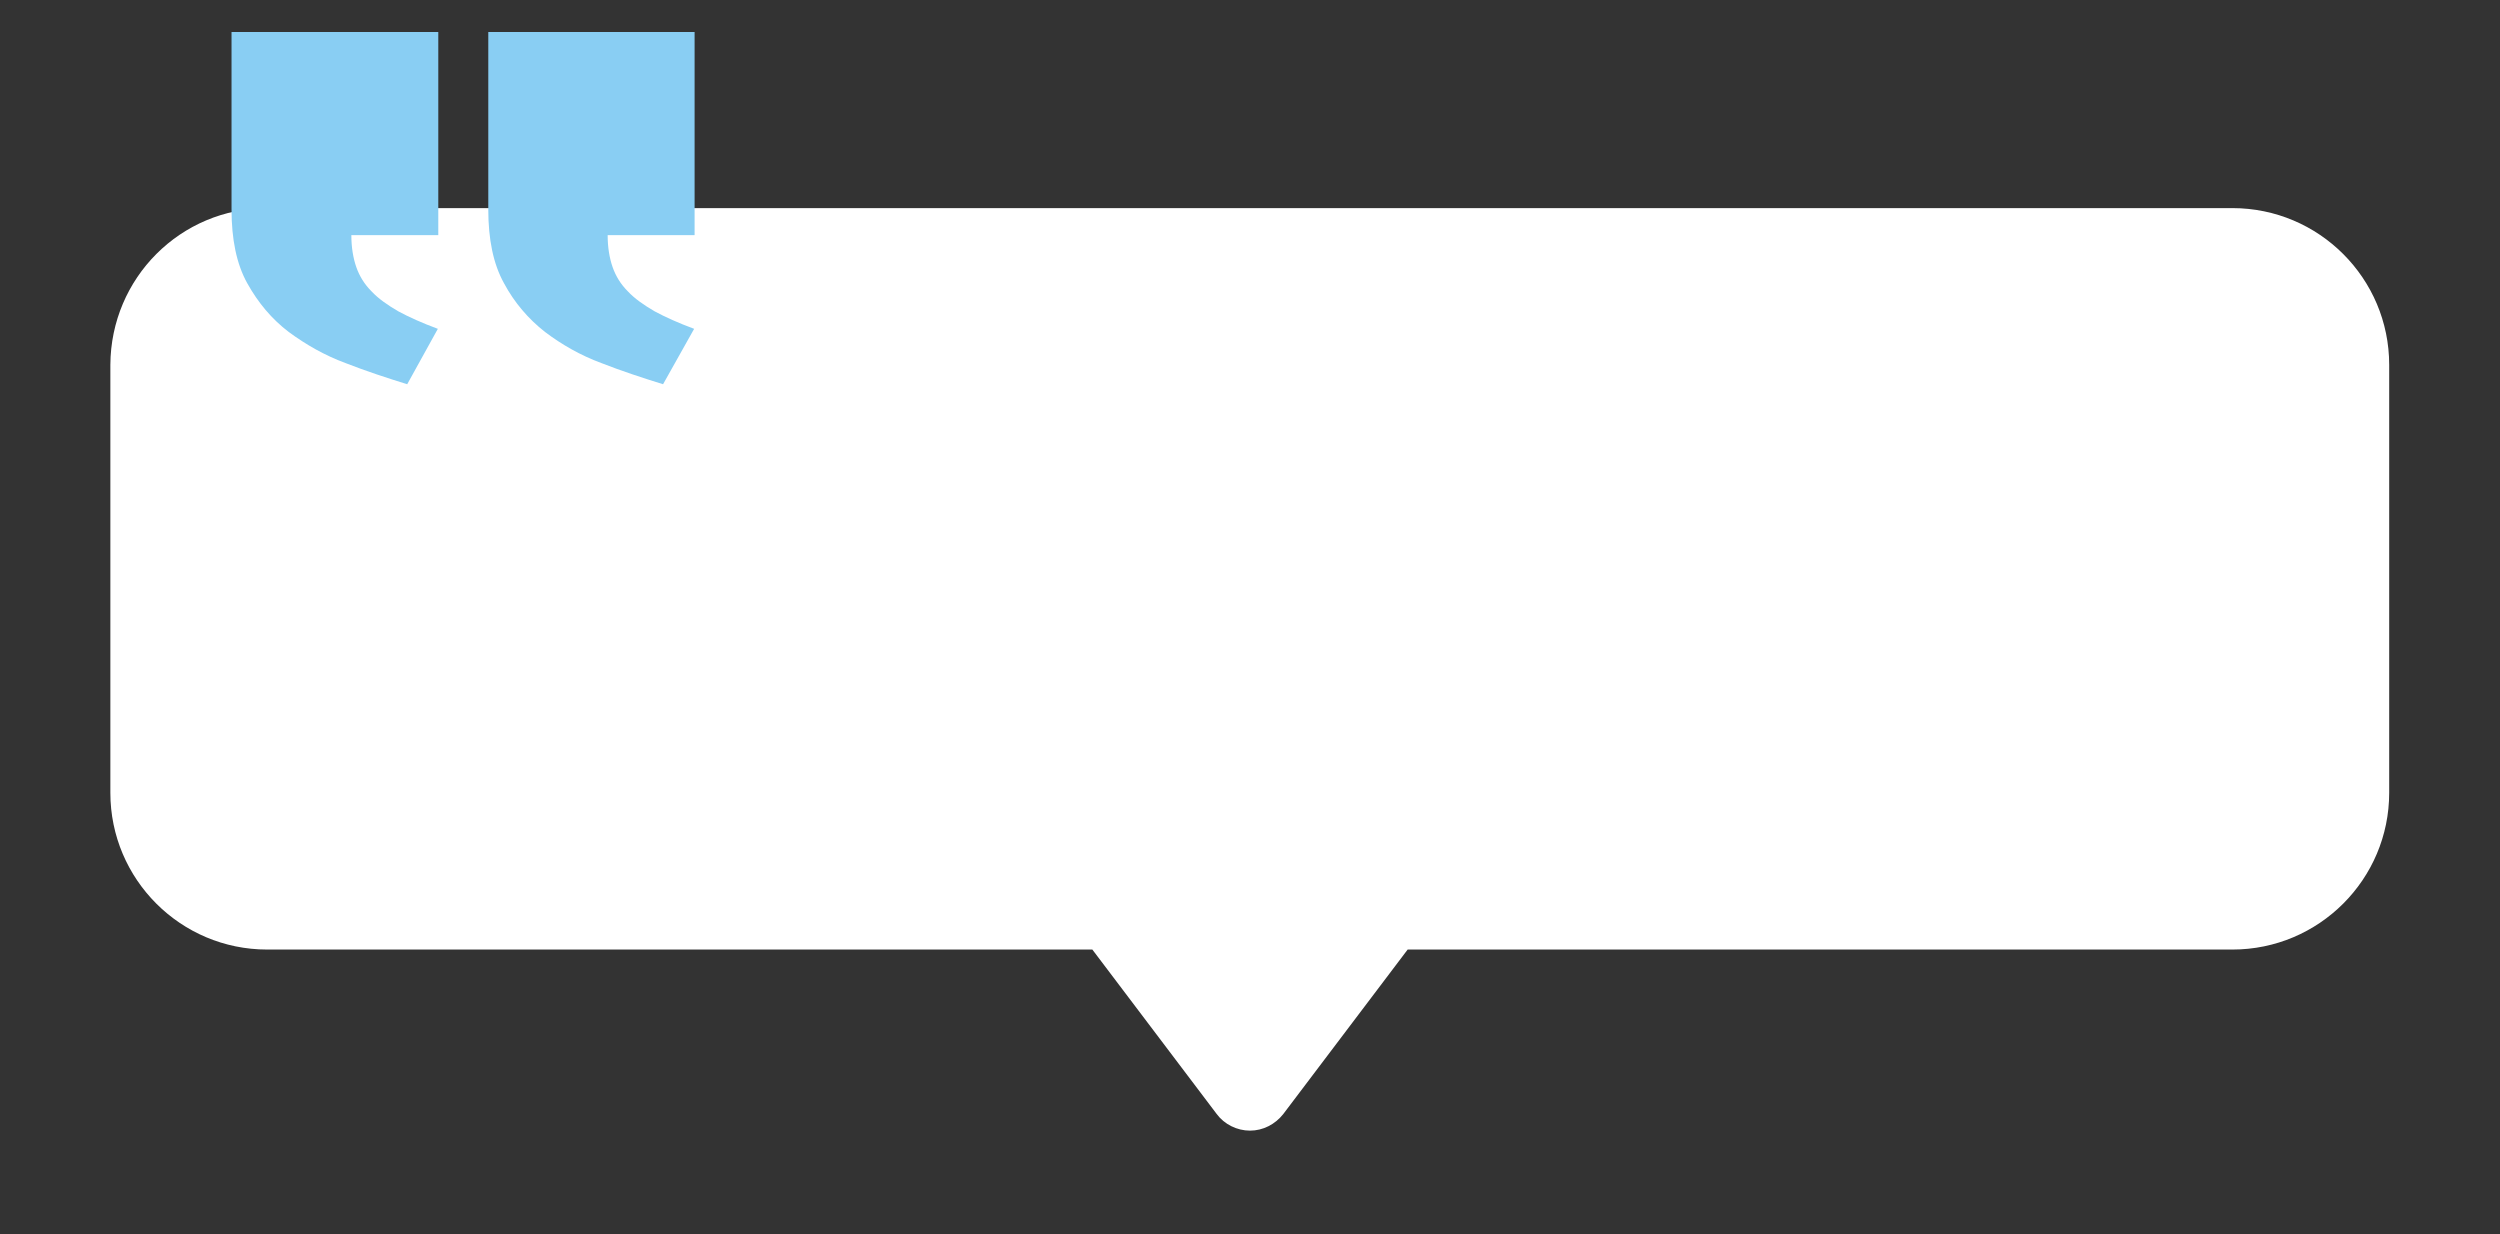 <?xml version="1.0" encoding="utf-8"?>
<!-- Generator: Adobe Illustrator 27.0.0, SVG Export Plug-In . SVG Version: 6.00 Build 0)  -->
<svg version="1.1" xmlns="http://www.w3.org/2000/svg" xmlns:xlink="http://www.w3.org/1999/xlink" x="0px" y="0px"
	 viewBox="0 0 555 274" style="enable-background:new 0 0 555 274;" xml:space="preserve">
<rect x="0" y="0" width="555" height="274" fill="#333333" stroke="none"/>
<style type="text/css">
	.st0{fill:#FFFFFF;}
	.st1{fill:#89CEF3;}
</style>
<g id="Layer_2">
</g>
<g id="Layer_1">
	<g>
		<g>
			<g>
				<path class="st0" d="M59.3,46.2h436.3c19.2,0,34.8,15.6,34.8,34.8v95c0,19.2-15.6,34.8-34.8,34.8H312.5l-27.6,36.5
					c-1.8,2.3-4.5,3.7-7.4,3.7c-2.9,0-5.7-1.4-7.4-3.7l-27.6-36.5H59.3c-19.2,0-34.8-15.6-34.8-34.8v-95
					C24.6,61.7,40.1,46.2,59.3,46.2z"/>
			</g>
		</g>
		<g>
			<path class="st1" d="M97.4,52.2H78c0,2.7,0.4,5.1,1.1,7.1c0.7,2,1.8,3.8,3.4,5.4c1.5,1.6,3.5,3,5.9,4.4c2.4,1.3,5.3,2.6,8.8,3.9
				l-6.8,12.3c-4.5-1.4-9.1-2.9-13.7-4.7c-4.6-1.7-8.8-4.1-12.6-6.9c-3.8-2.9-6.8-6.5-9.2-10.8c-2.4-4.3-3.5-9.8-3.5-16.4V7.1h45.9
				V52.2z M154.2,52.2h-19.3c0,2.7,0.4,5.1,1.1,7.1c0.7,2,1.8,3.8,3.4,5.4c1.5,1.6,3.5,3,5.9,4.4c2.4,1.3,5.3,2.6,8.8,3.9l-6.9,12.3
				c-4.5-1.4-9.1-2.9-13.7-4.7c-4.6-1.7-8.8-4.1-12.5-6.9c-3.7-2.9-6.8-6.5-9.1-10.8c-2.4-4.3-3.5-9.8-3.5-16.4V7.1h45.8V52.2z"/>
		</g>
	</g>
</g>
</svg>
